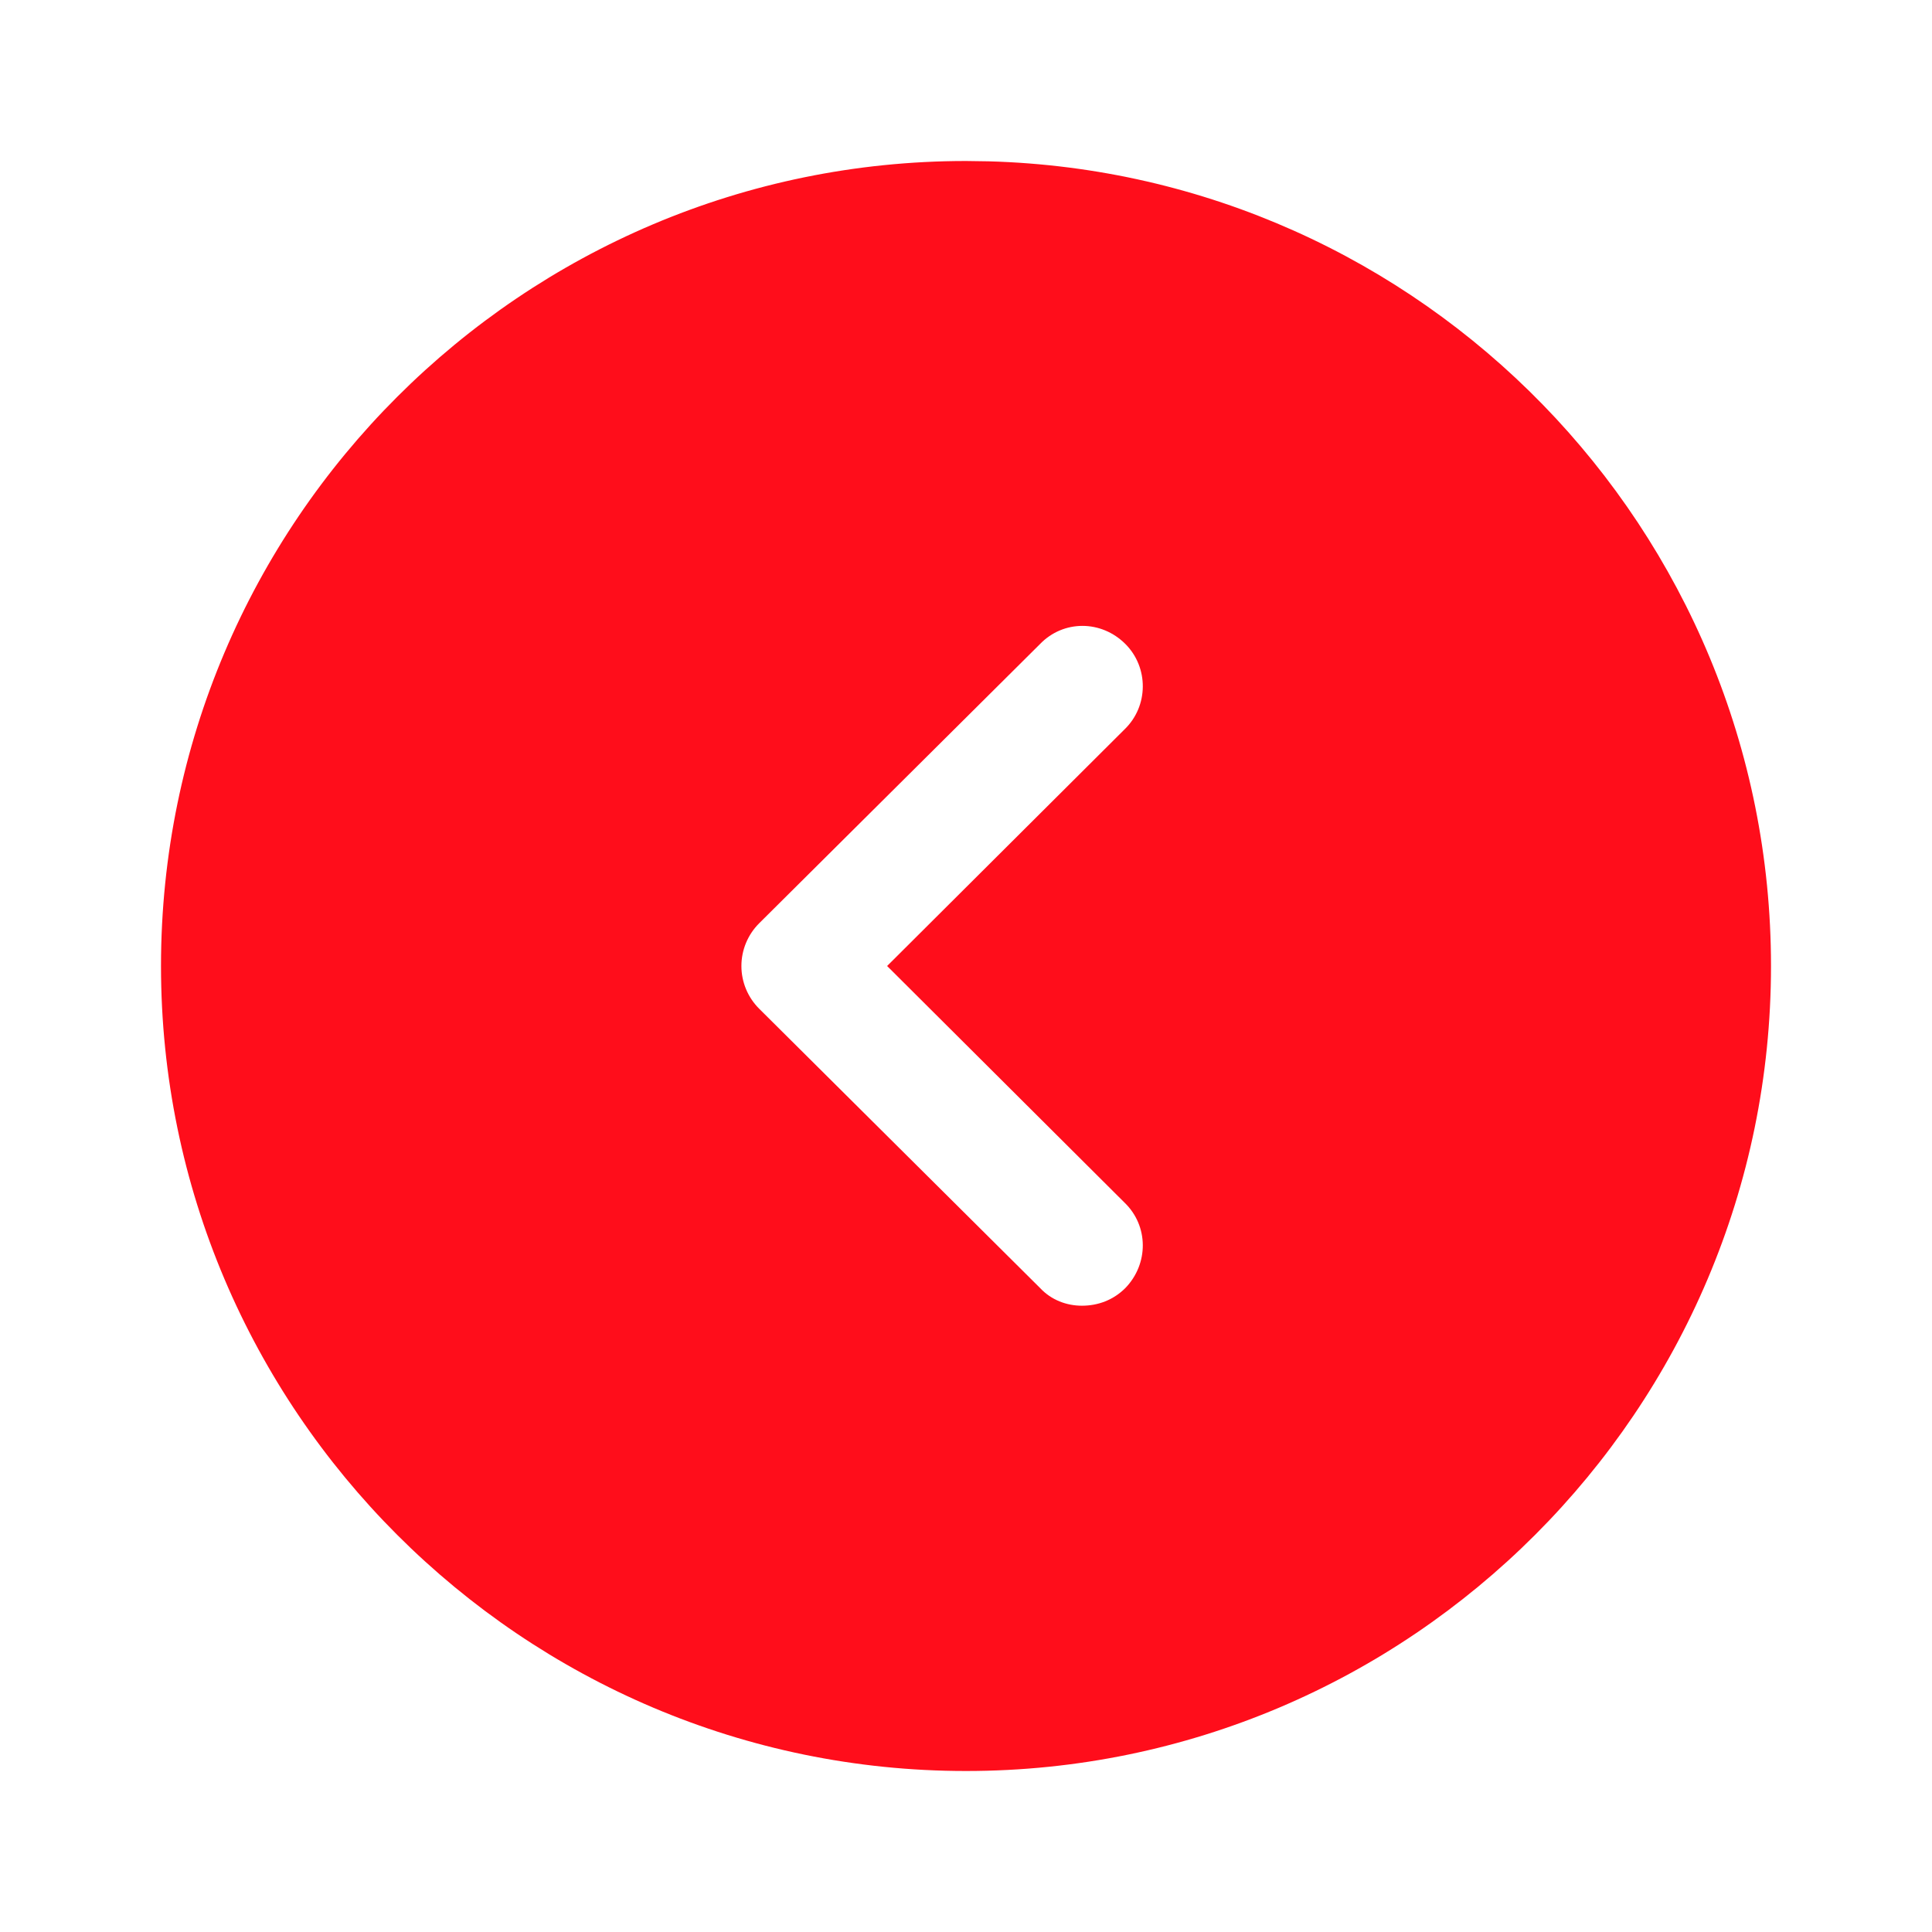 <?xml version="1.0" encoding="UTF-8"?> <svg xmlns="http://www.w3.org/2000/svg" width="60" height="60" viewBox="0 0 60 60" fill="none"><path fill-rule="evenodd" clip-rule="evenodd" d="M5 30C5 16.2 16.225 5 30 5L30.699 5.01C44.176 5.381 55 16.434 55 30C55 43.775 43.8 55 30 55C16.225 55 5 43.775 5 30ZM34.95 40C35.675 39.25 35.675 38.075 34.925 37.35L27.55 30L34.925 22.65C35.675 21.925 35.675 20.725 34.95 20C34.2 19.25 33.025 19.25 32.3 20L23.575 28.675C23.225 29.025 23.025 29.5 23.025 30C23.025 30.5 23.225 30.975 23.575 31.325L32.3 40C32.65 40.375 33.125 40.55 33.6 40.55C34.1 40.55 34.575 40.375 34.95 40Z" fill="#FF0D1B"></path></svg> 
